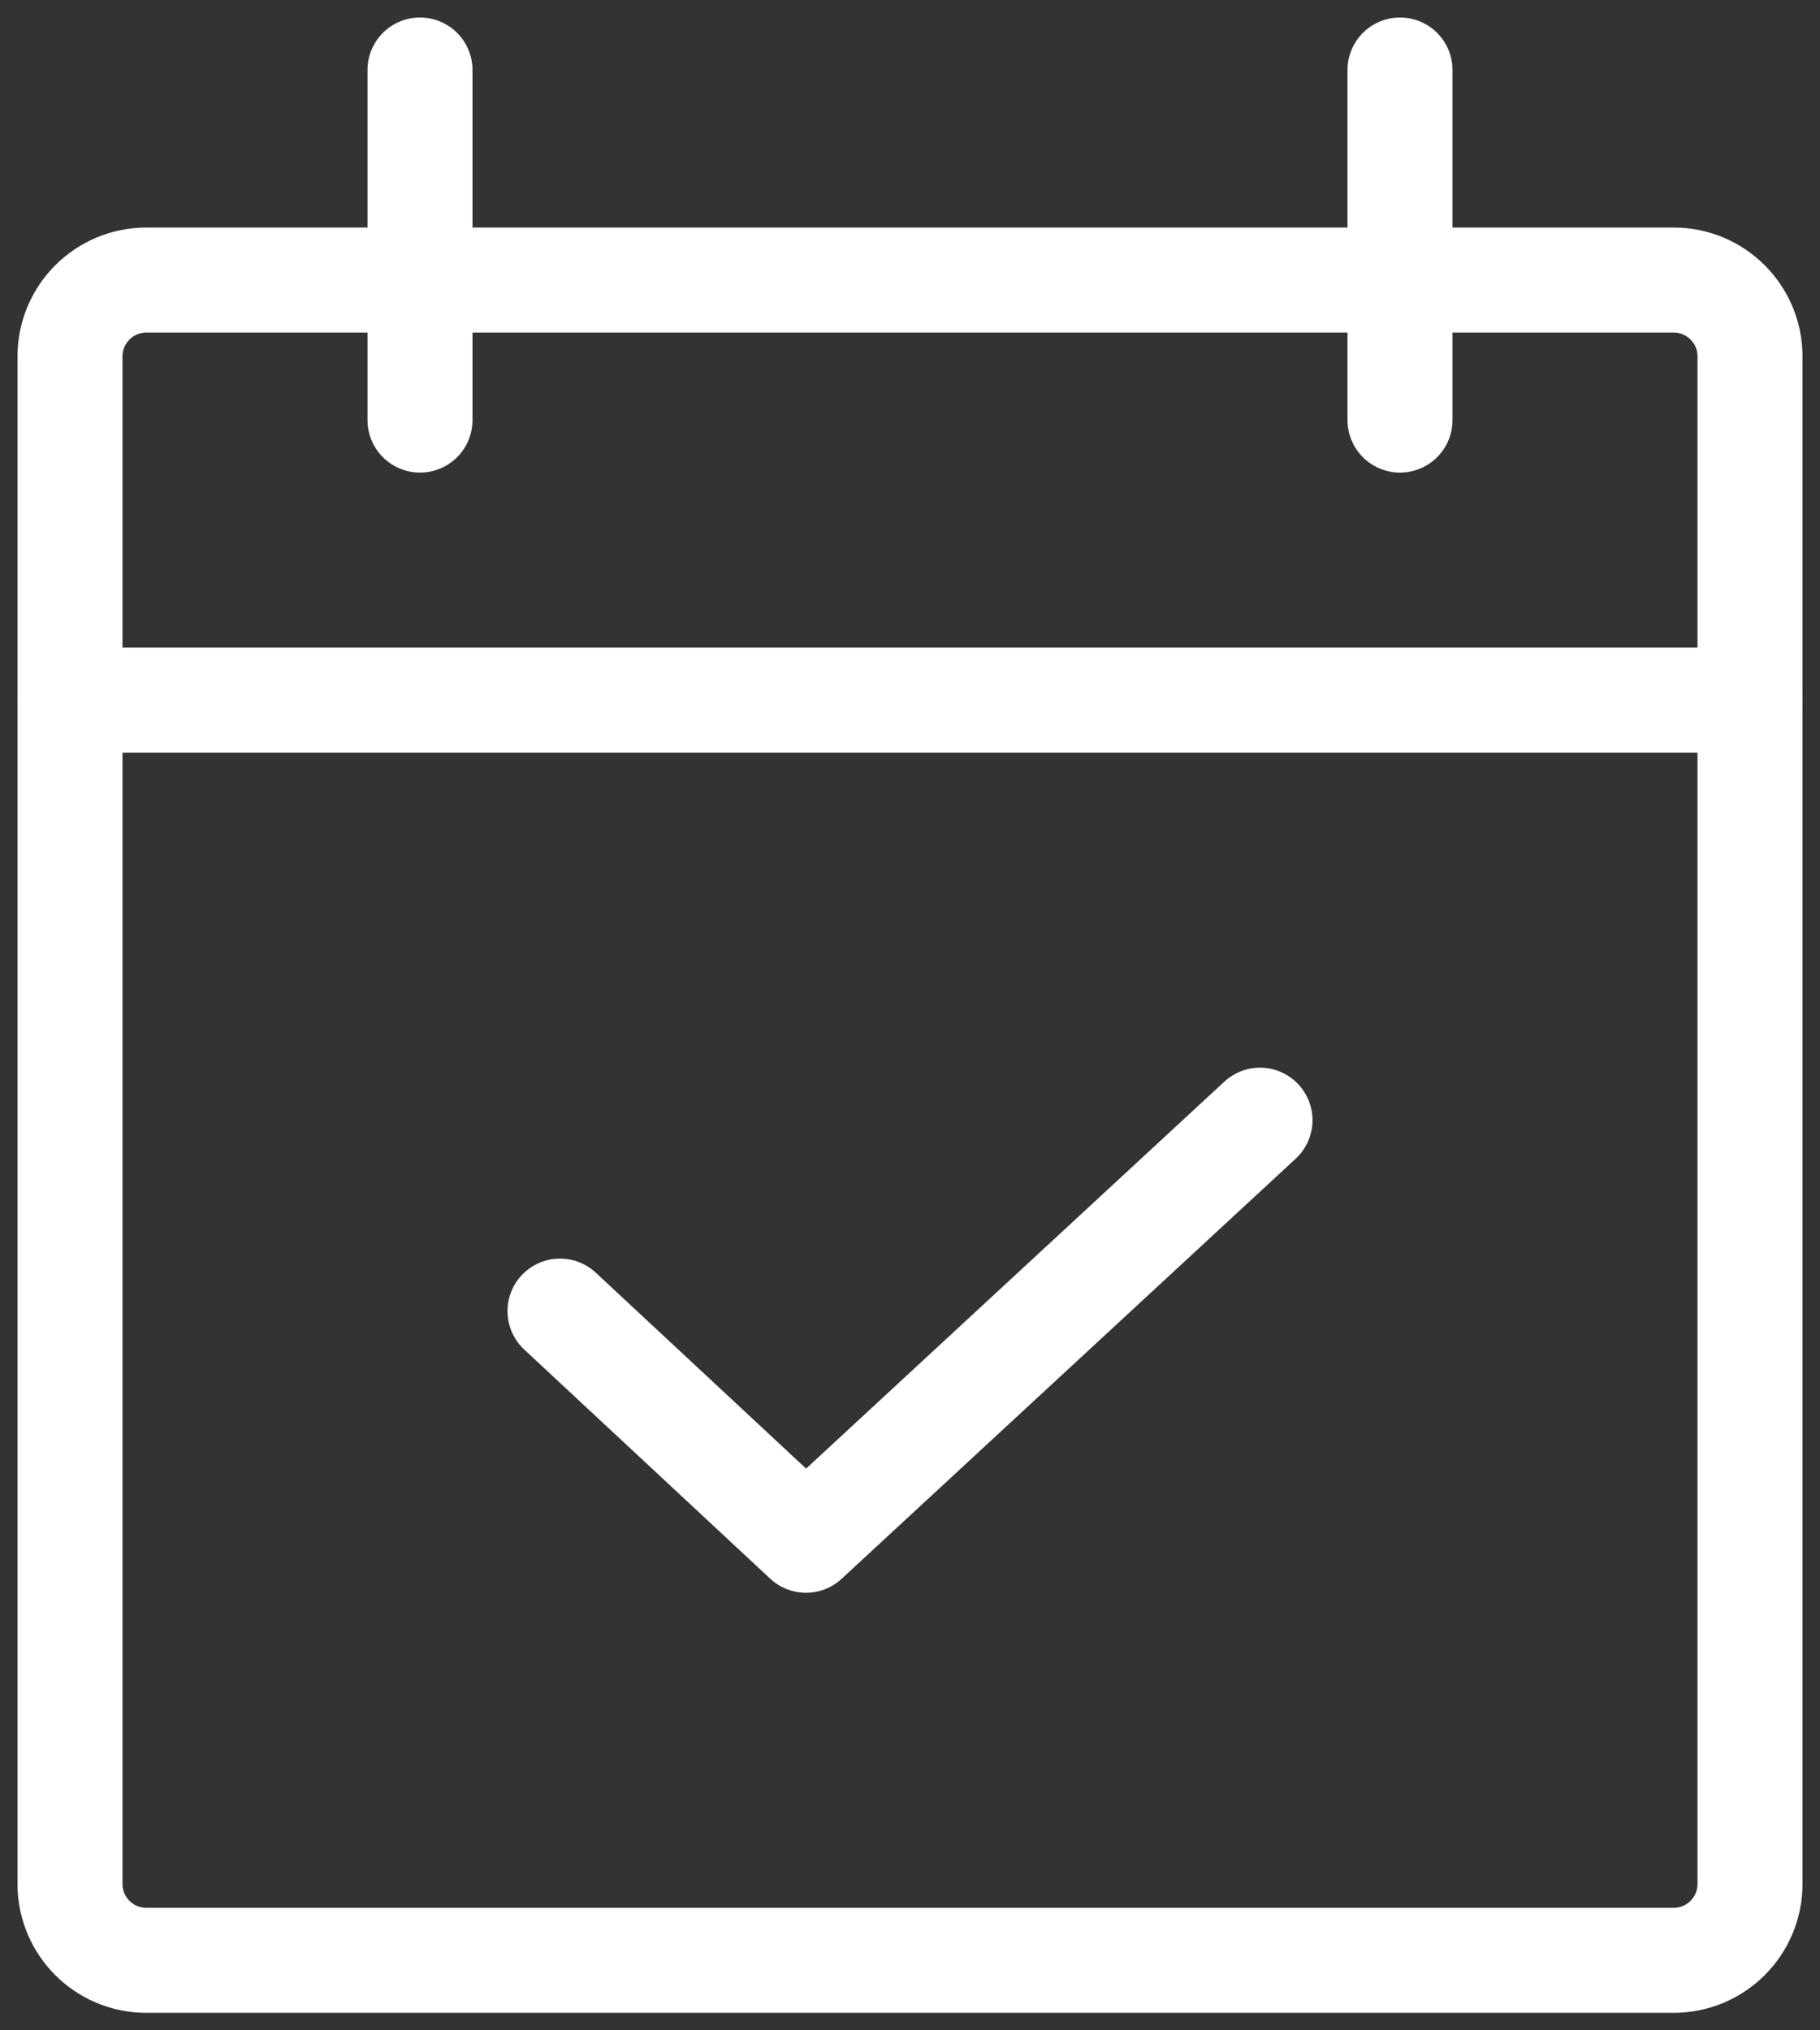 <svg width="26" height="29" viewBox="0 0 26 29" fill="none" xmlns="http://www.w3.org/2000/svg">
<rect x="0" y="0" width="26" height="29" fill="#333333" stroke="none"/>
<g clip-path="url(#clip0_1402_1837)">
<path d="M23.909 4H2.091C1.488 4 1 4.489 1 5.091V26.909C1 27.512 1.488 28 2.091 28H23.909C24.512 28 25 27.512 25 26.909V5.091C25 4.489 24.512 4 23.909 4Z" stroke="white" stroke-width="1.5" stroke-linecap="round" stroke-linejoin="round"/>
<path d="M20 1V6" stroke="white" stroke-width="1.5" stroke-linecap="round" stroke-linejoin="round"/>
<path d="M6 1V6" stroke="white" stroke-width="1.5" stroke-linecap="round" stroke-linejoin="round"/>
<path d="M1 10H25" stroke="white" stroke-width="1.5" stroke-linecap="round" stroke-linejoin="round"/>
<path d="M18 16L11.514 22L8 18.727" stroke="white" stroke-width="1.5" stroke-linecap="round" stroke-linejoin="round"/>
</g>
<defs>
<clipPath id="clip0_1402_1837">
<rect width="26" height="29" fill="white"/>
</clipPath>
</defs>
</svg>
